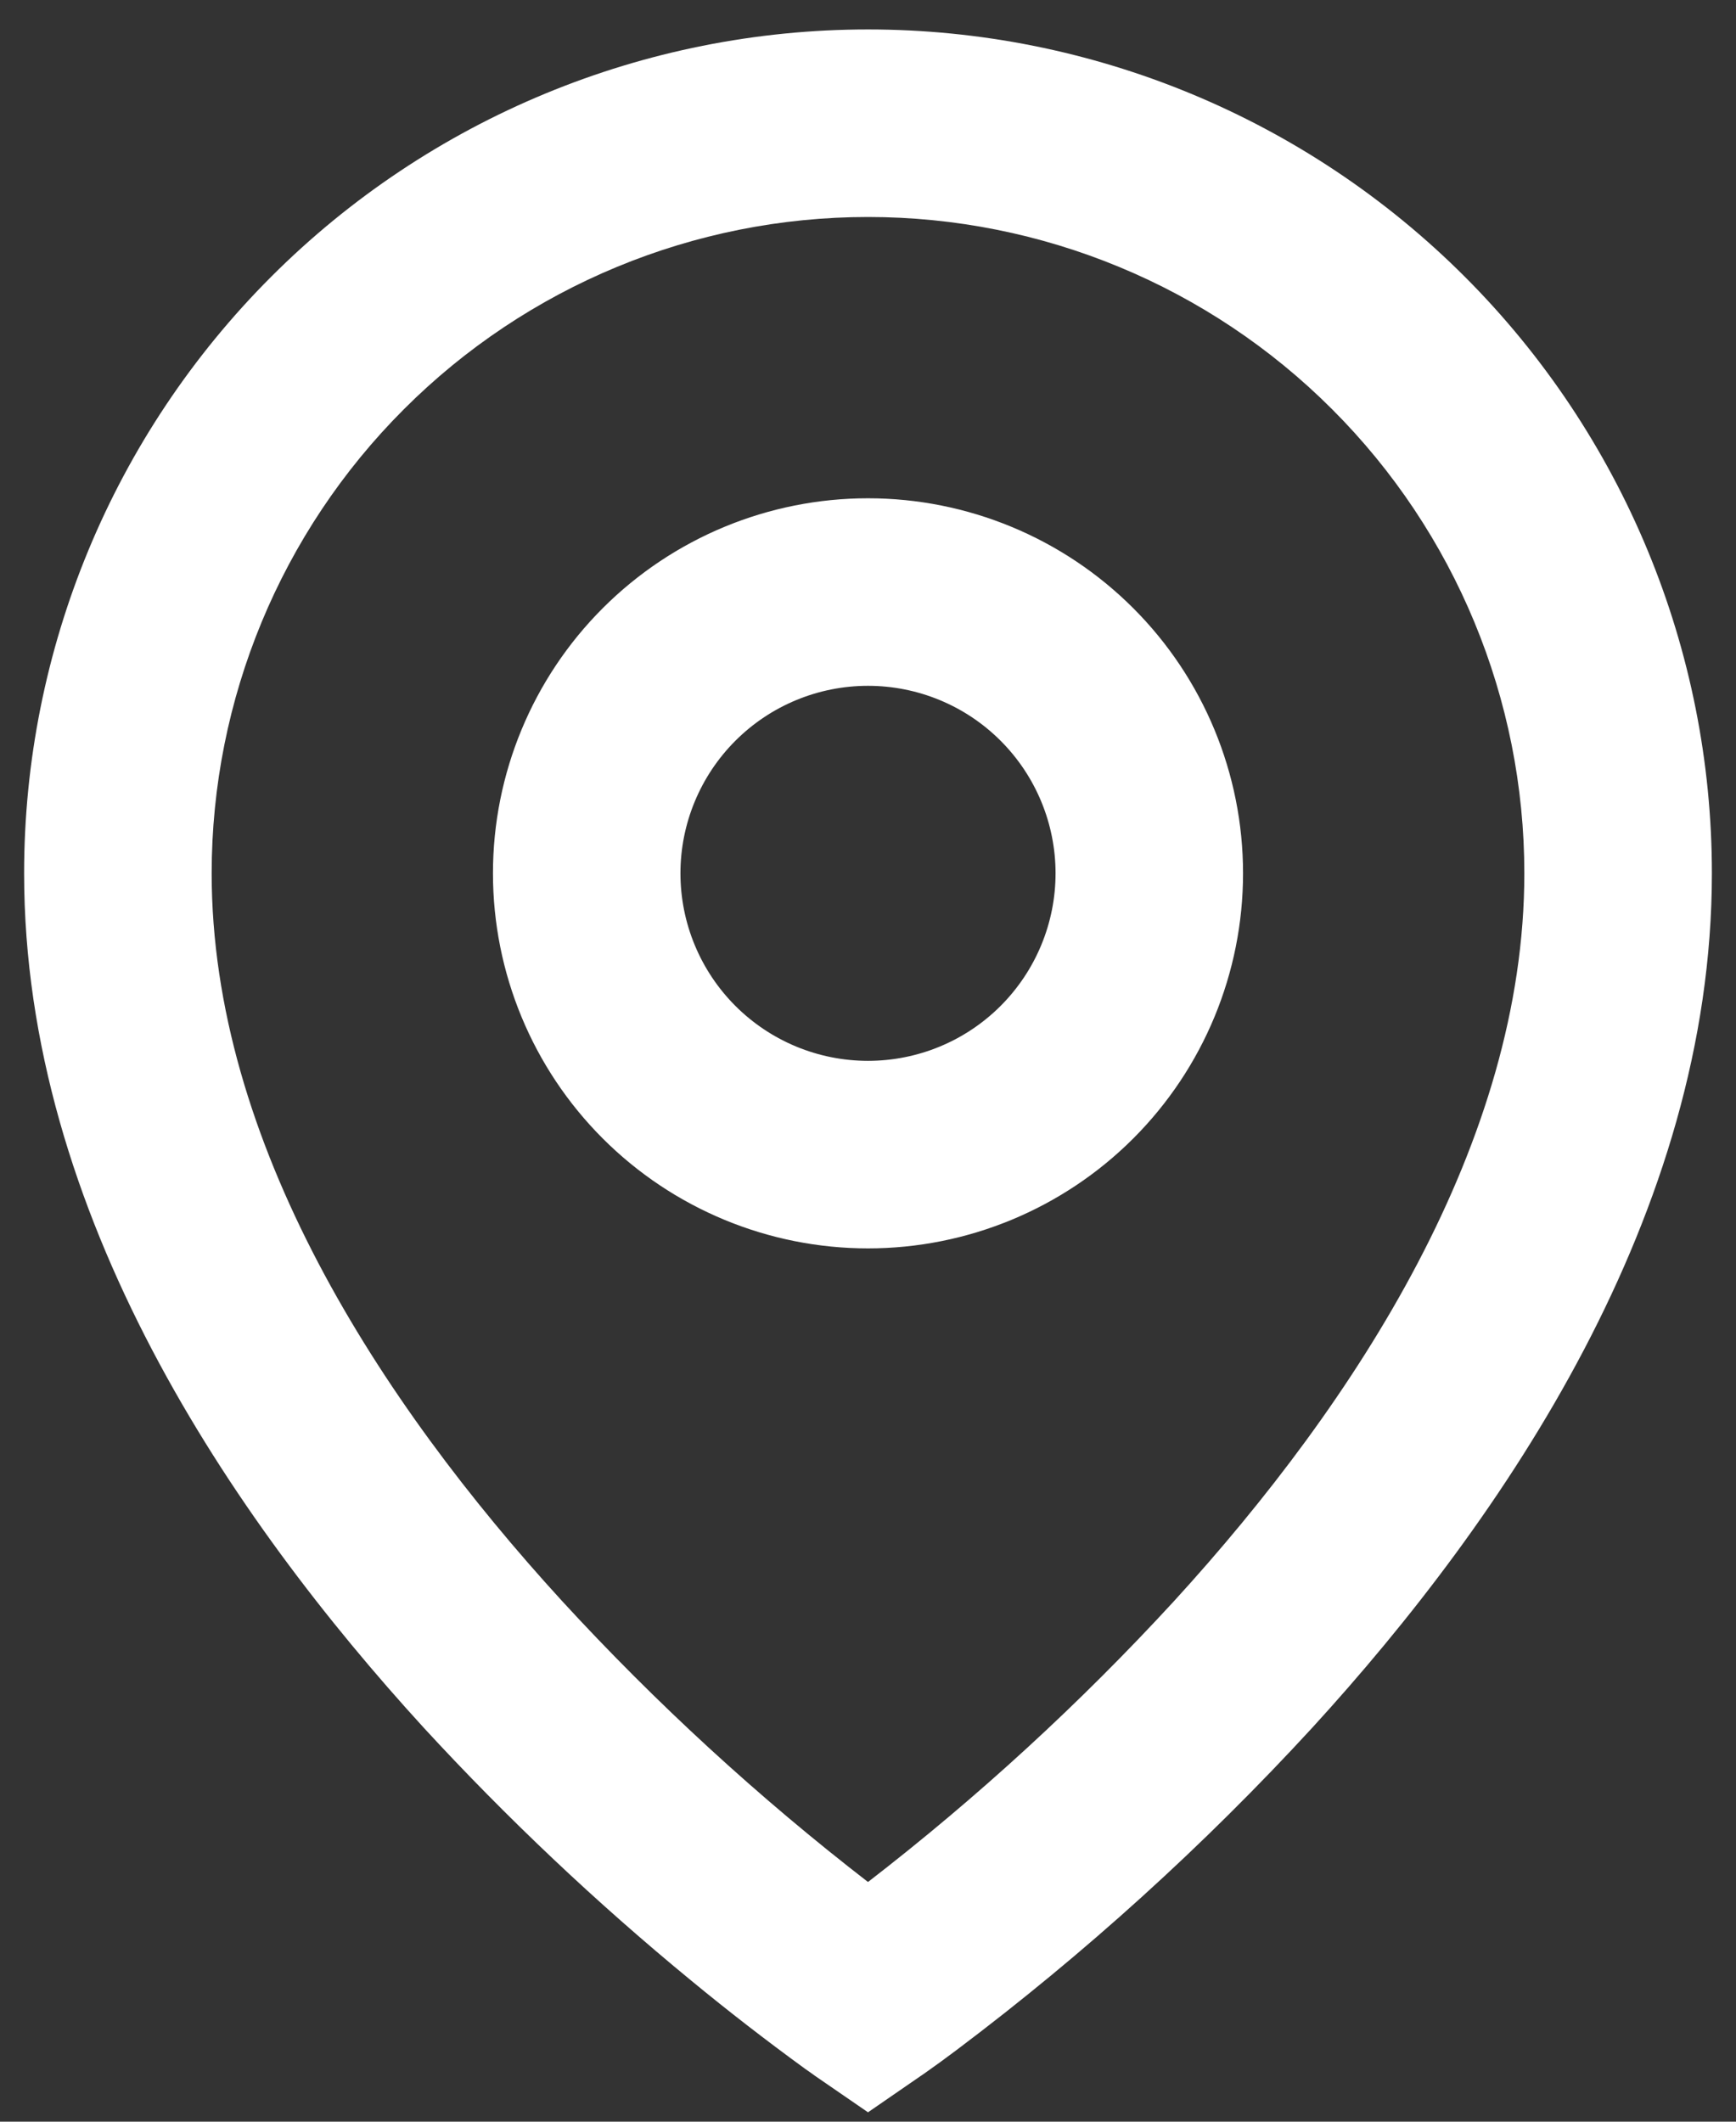 <svg width="27" height="33" viewBox="0 0 27 33" fill="none" xmlns="http://www.w3.org/2000/svg">
<rect x="0" y="0" width="27" height="33" fill="#333333" stroke="none"/>
<path d="M13.5 3.375C10.793 3.375 8.196 4.45 6.282 6.365C4.367 8.279 3.292 10.876 3.292 13.583C3.292 17.757 5.89 21.784 8.743 24.903C10.202 26.491 11.794 27.953 13.5 29.272C15.206 27.954 16.798 26.493 18.257 24.906C21.11 21.784 23.708 17.759 23.708 13.583C23.708 10.876 22.633 8.279 20.718 6.365C18.804 4.45 16.207 3.375 13.5 3.375ZM13.5 32.854L12.673 32.285L12.669 32.282L12.66 32.275L12.631 32.254L12.521 32.177C11.918 31.738 11.327 31.281 10.751 30.806C9.274 29.593 7.884 28.278 6.59 26.872C3.61 23.611 0.375 18.887 0.375 13.583C0.375 10.102 1.758 6.764 4.219 4.303C6.681 1.841 10.019 0.458 13.5 0.458C16.981 0.458 20.319 1.841 22.781 4.303C25.242 6.764 26.625 10.102 26.625 13.583C26.625 18.887 23.39 23.612 20.41 26.872C18.721 28.709 16.868 30.388 14.874 31.888C14.708 32.013 14.54 32.135 14.371 32.254L14.34 32.275L14.331 32.282L14.328 32.283L13.5 32.854ZM13.5 10.667C12.726 10.667 11.985 10.974 11.438 11.521C10.891 12.068 10.583 12.81 10.583 13.583C10.583 14.357 10.891 15.099 11.438 15.646C11.985 16.193 12.726 16.5 13.5 16.5C14.274 16.5 15.015 16.193 15.562 15.646C16.109 15.099 16.417 14.357 16.417 13.583C16.417 12.81 16.109 12.068 15.562 11.521C15.015 10.974 14.274 10.667 13.5 10.667ZM7.667 13.583C7.667 12.036 8.281 10.553 9.375 9.459C10.469 8.365 11.953 7.75 13.5 7.75C15.047 7.75 16.531 8.365 17.625 9.459C18.719 10.553 19.333 12.036 19.333 13.583C19.333 15.13 18.719 16.614 17.625 17.708C16.531 18.802 15.047 19.417 13.5 19.417C11.953 19.417 10.469 18.802 9.375 17.708C8.281 16.614 7.667 15.13 7.667 13.583Z" fill="white"/>
</svg>
